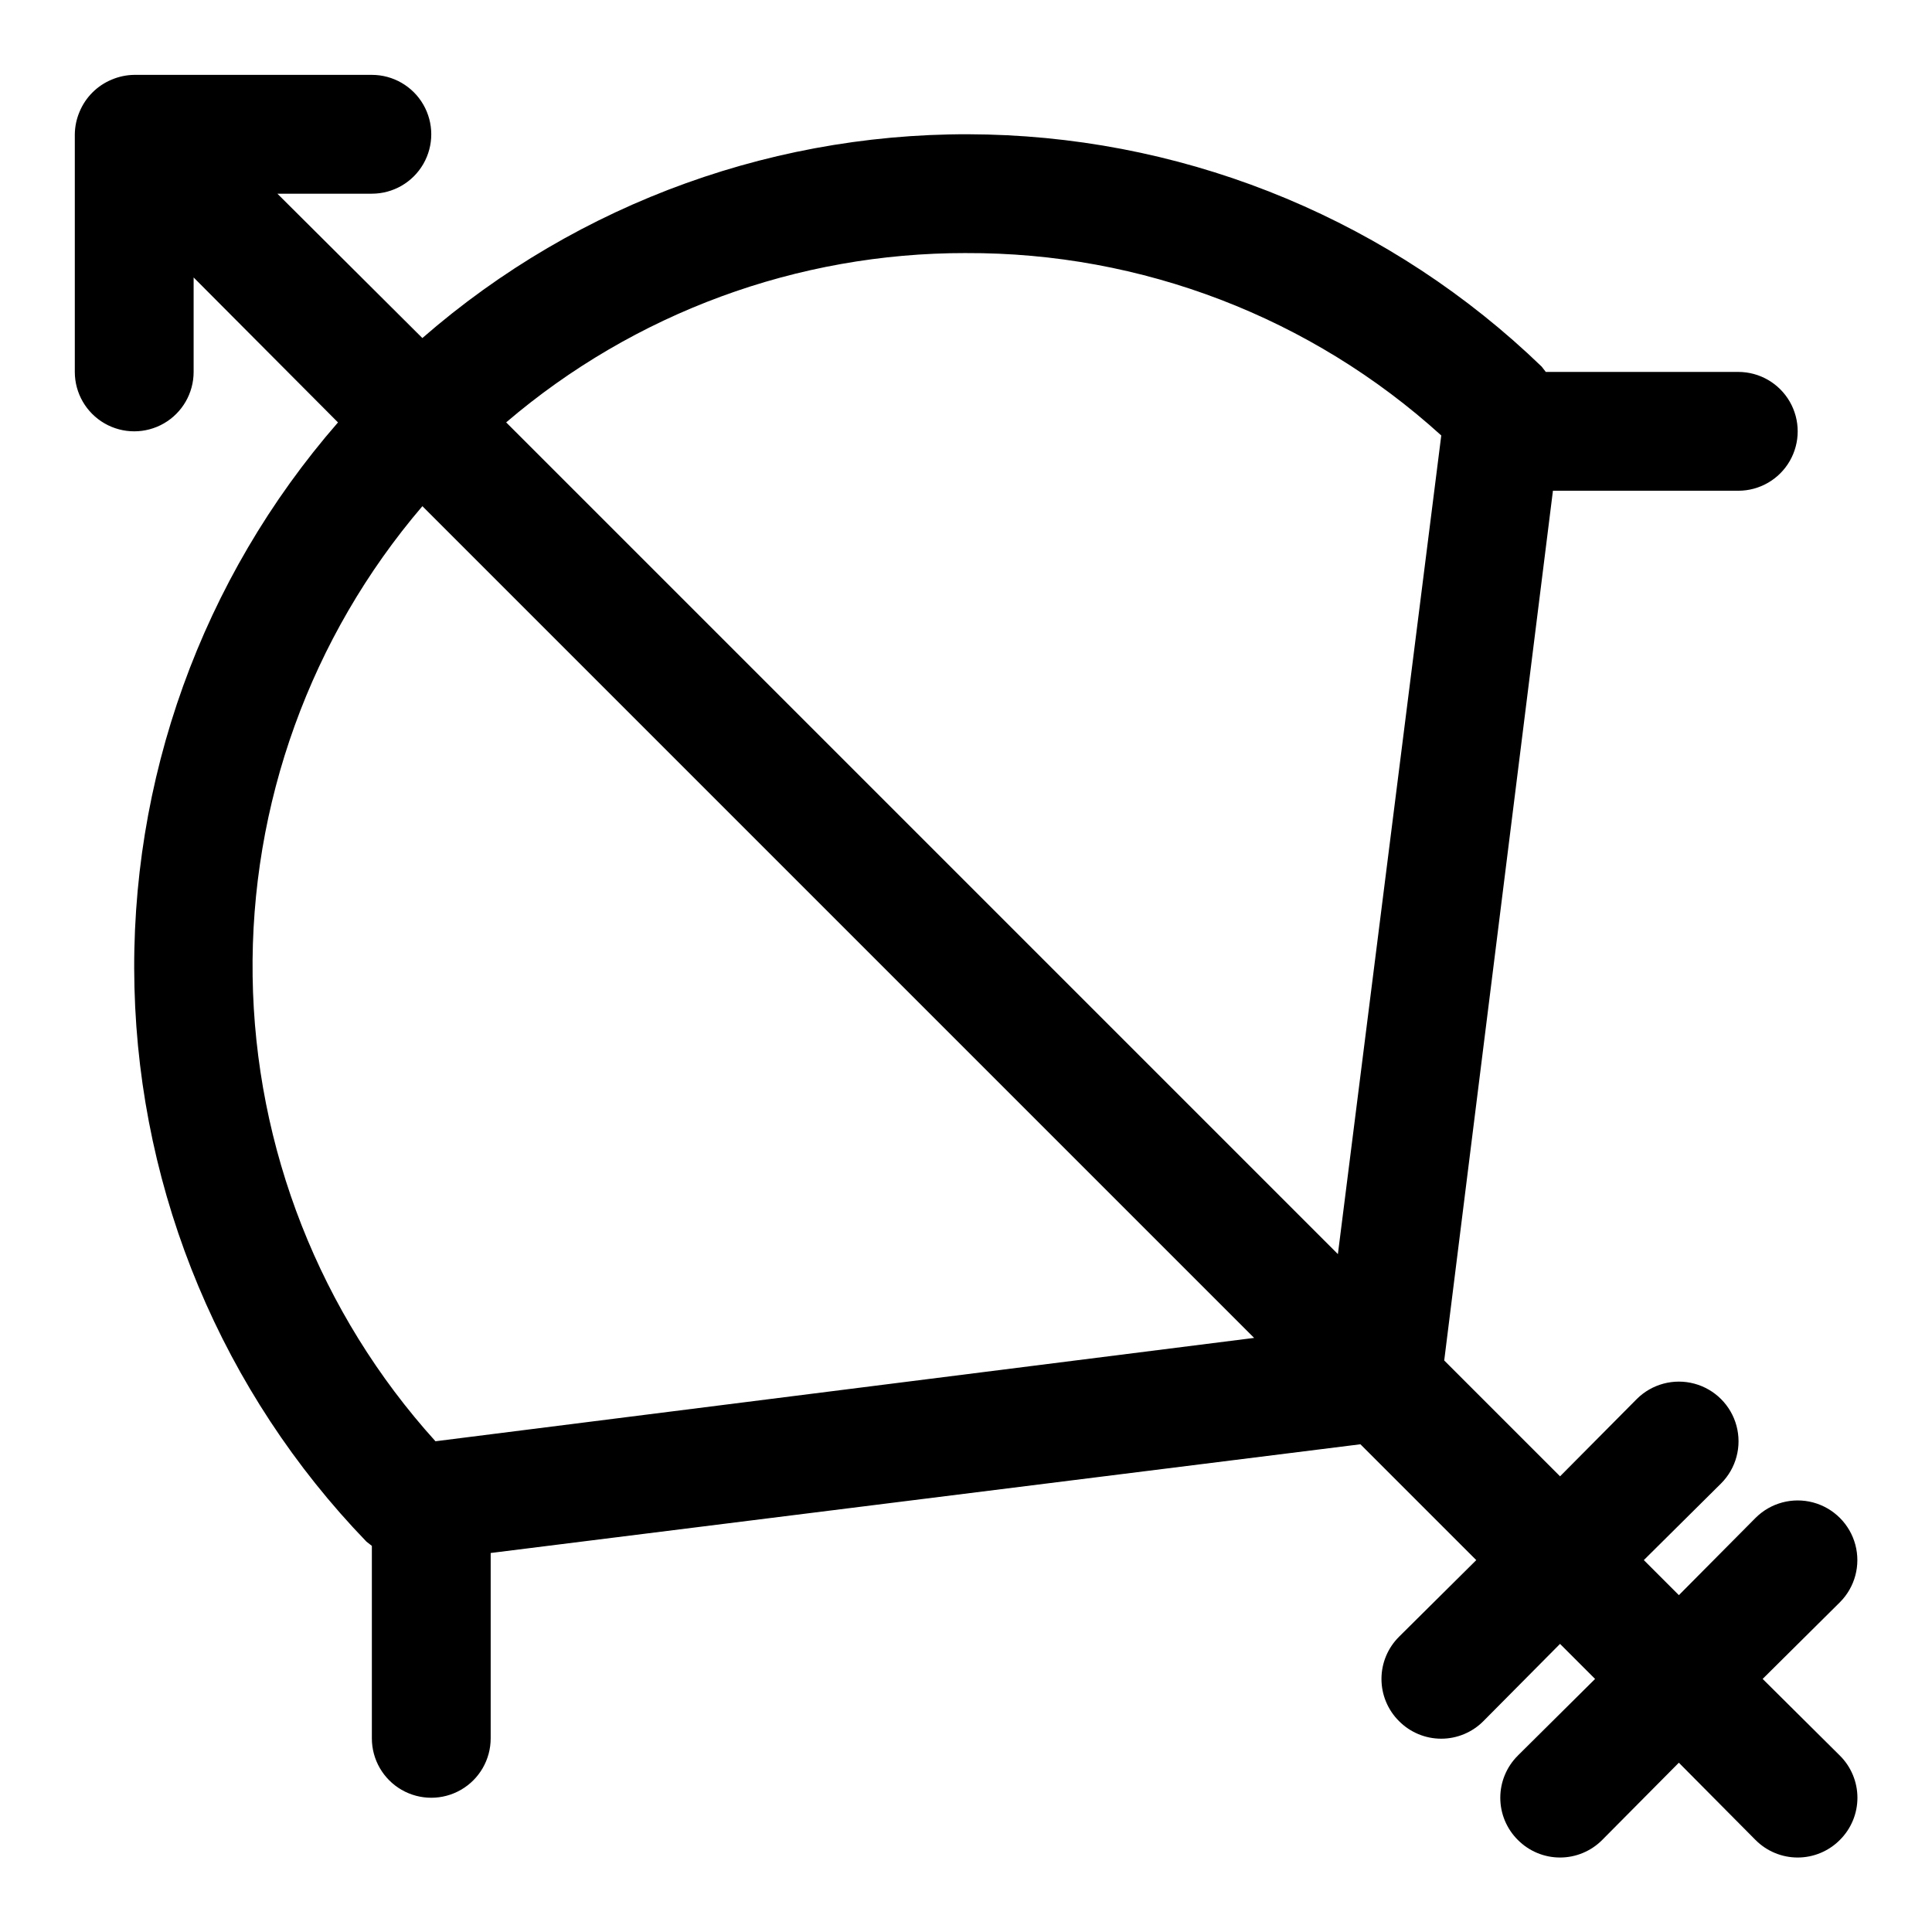 <?xml version="1.0" encoding="UTF-8"?>
<!-- Uploaded to: ICON Repo, www.svgrepo.com, Generator: ICON Repo Mixer Tools -->
<svg fill="#000000" width="800px" height="800px" version="1.1" viewBox="144 144 512 512" xmlns="http://www.w3.org/2000/svg">
 <path d="m611.12 588.93 20.469-20.309c3.992-3.992 5.555-9.812 4.09-15.27-1.461-5.457-5.723-9.715-11.176-11.18-5.457-1.461-11.277 0.098-15.27 4.094l-20.312 20.465-9.289-9.289 20.469-20.309c3.992-3.992 5.555-9.812 4.09-15.27-1.461-5.457-5.723-9.715-11.176-11.18-5.457-1.461-11.277 0.098-15.27 4.094l-20.312 20.465-30.699-30.699 28.812-230.49h49.121c5.625 0 10.82-3 13.633-7.871 2.812-4.871 2.812-10.875 0-15.746-2.812-4.871-8.008-7.871-13.633-7.871h-51.012l-1.102-1.418c-39.523-38.152-91.922-60.098-146.84-61.496-54.918-1.398-108.36 17.848-149.78 53.938l-38.418-38.258h25.035c5.625 0 10.82-3 13.633-7.871s2.812-10.871 0-15.742c-2.812-4.871-8.008-7.875-13.633-7.875h-62.977c-2.059 0.027-4.09 0.453-5.984 1.262-3.844 1.598-6.902 4.656-8.5 8.5-0.809 1.895-1.234 3.926-1.262 5.984v62.977c0 5.625 3.004 10.82 7.875 13.633 4.871 2.812 10.871 2.812 15.742 0s7.871-8.008 7.871-13.633v-25.035l38.258 38.418c-36.09 41.414-55.336 94.859-53.938 149.78 1.398 54.918 23.344 107.32 61.496 146.84l1.418 1.102v51.012c0 5.625 3 10.82 7.871 13.633 4.871 2.812 10.875 2.812 15.746 0 4.871-2.812 7.871-8.008 7.871-13.633v-49.121l230.49-28.812 30.699 30.699-20.469 20.309 0.004 0.004c-2.981 2.953-4.656 6.981-4.656 11.176 0 4.199 1.676 8.223 4.656 11.18 2.957 2.981 6.981 4.656 11.176 4.656 4.199 0 8.223-1.676 11.18-4.656l20.309-20.469 9.289 9.289-20.469 20.309 0.004 0.004c-2.981 2.953-4.656 6.981-4.656 11.176 0 4.199 1.676 8.223 4.656 11.18 2.957 2.981 6.981 4.656 11.176 4.656 4.199 0 8.223-1.676 11.18-4.656l20.309-20.469 20.309 20.469h0.004c2.953 2.981 6.981 4.656 11.176 4.656 4.199 0 8.223-1.676 11.18-4.656 2.981-2.957 4.656-6.981 4.656-11.18 0-4.195-1.676-8.223-4.656-11.176zm-211.12-377.86c46.547-0.195 91.48 17.051 125.95 48.332l-27.395 216.95-220.42-220.42 0.004 0.004c33.965-29.02 77.184-44.934 121.86-44.871zm-140.6 314.88c-30.59-33.828-47.816-77.645-48.453-123.25-0.641-45.609 15.355-89.887 44.992-124.56l220.42 220.42z"/>
</svg>